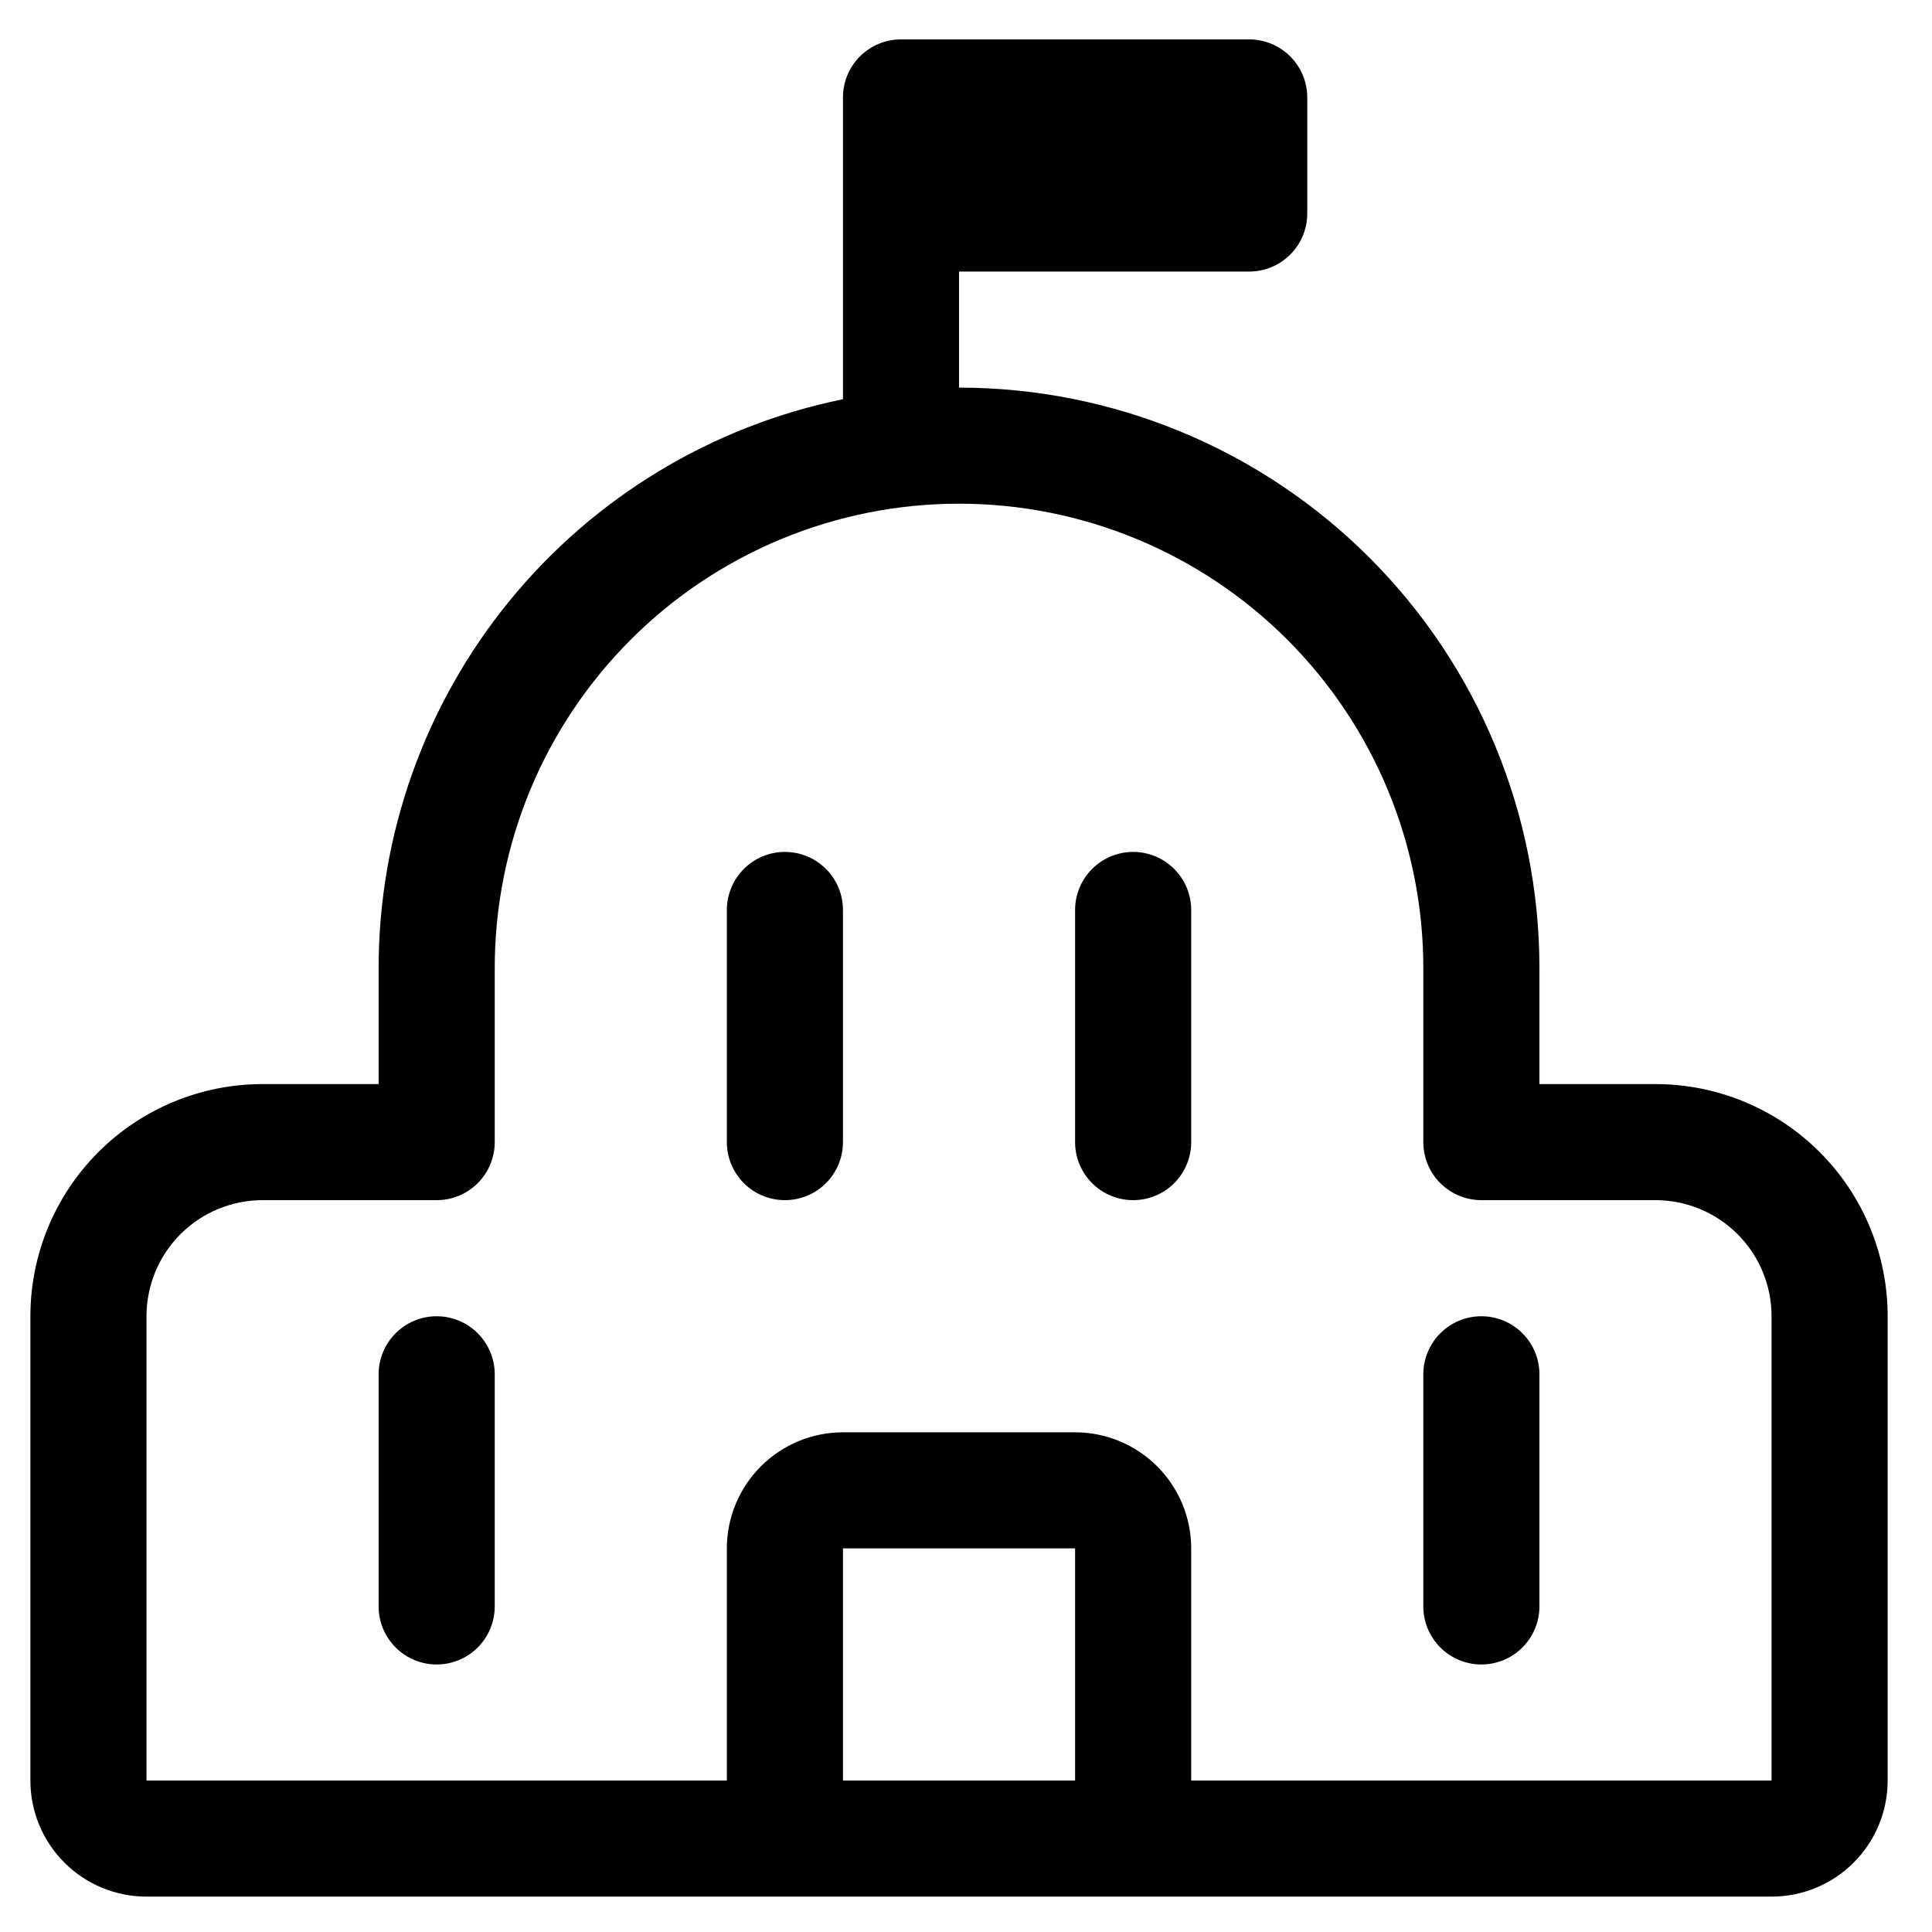 <svg width="41" height="41" viewBox="0 0 41 41" fill="none" xmlns="http://www.w3.org/2000/svg">
<path d="M17.889 2.068C17.889 1.741 18.018 1.428 18.249 1.197C18.48 0.966 18.794 0.836 19.12 0.836H26.51C26.837 0.836 27.15 0.966 27.381 1.197C27.612 1.428 27.742 1.741 27.742 2.068V4.531C27.742 4.858 27.612 5.171 27.381 5.402C27.15 5.633 26.837 5.763 26.51 5.763H20.352V8.226C23.619 8.226 26.751 9.524 29.061 11.834C31.371 14.143 32.669 17.276 32.669 20.543V23.006H35.132C36.439 23.006 37.692 23.525 38.616 24.449C39.54 25.373 40.059 26.626 40.059 27.933V37.786C40.059 38.44 39.799 39.066 39.337 39.528C38.875 39.99 38.249 40.249 37.595 40.249H3.109C2.455 40.249 1.829 39.99 1.367 39.528C0.905 39.066 0.645 38.44 0.645 37.786V27.933C0.645 26.626 1.164 25.373 2.088 24.449C3.012 23.525 4.265 23.006 5.572 23.006H8.035V20.543C8.036 17.704 9.016 14.952 10.812 12.752C12.607 10.553 15.107 9.041 17.889 8.472V2.068ZM35.132 25.469H31.437C31.11 25.469 30.797 25.34 30.566 25.109C30.335 24.878 30.205 24.564 30.205 24.238V20.543C30.205 17.929 29.167 15.423 27.319 13.575C25.471 11.727 22.965 10.689 20.352 10.689C17.739 10.689 15.232 11.727 13.385 13.575C11.537 15.423 10.499 17.929 10.499 20.543V24.238C10.499 24.564 10.369 24.878 10.138 25.109C9.907 25.34 9.594 25.469 9.267 25.469H5.572C4.919 25.469 4.292 25.729 3.83 26.191C3.368 26.653 3.109 27.279 3.109 27.933V37.786H15.425V32.859C15.425 32.206 15.685 31.58 16.147 31.118C16.609 30.656 17.235 30.396 17.889 30.396H22.815C23.469 30.396 24.095 30.656 24.557 31.118C25.019 31.58 25.279 32.206 25.279 32.859V37.786H37.595V27.933C37.595 27.279 37.336 26.653 36.874 26.191C36.412 25.729 35.785 25.469 35.132 25.469ZM10.499 29.164C10.499 28.838 10.369 28.524 10.138 28.294C9.907 28.062 9.594 27.933 9.267 27.933C8.94 27.933 8.627 28.062 8.396 28.294C8.165 28.524 8.035 28.838 8.035 29.164V34.091C8.035 34.418 8.165 34.731 8.396 34.962C8.627 35.193 8.94 35.323 9.267 35.323C9.594 35.323 9.907 35.193 10.138 34.962C10.369 34.731 10.499 34.418 10.499 34.091V29.164ZM32.669 29.164C32.669 28.838 32.539 28.524 32.308 28.294C32.077 28.062 31.764 27.933 31.437 27.933C31.11 27.933 30.797 28.062 30.566 28.294C30.335 28.524 30.205 28.838 30.205 29.164V34.091C30.205 34.418 30.335 34.731 30.566 34.962C30.797 35.193 31.11 35.323 31.437 35.323C31.764 35.323 32.077 35.193 32.308 34.962C32.539 34.731 32.669 34.418 32.669 34.091V29.164ZM16.657 18.079C16.33 18.079 16.017 18.209 15.786 18.44C15.555 18.671 15.425 18.984 15.425 19.311V24.238C15.425 24.564 15.555 24.878 15.786 25.109C16.017 25.34 16.33 25.469 16.657 25.469C16.984 25.469 17.297 25.34 17.528 25.109C17.759 24.878 17.889 24.564 17.889 24.238V19.311C17.889 18.984 17.759 18.671 17.528 18.44C17.297 18.209 16.984 18.079 16.657 18.079ZM25.279 19.311C25.279 18.984 25.149 18.671 24.918 18.44C24.687 18.209 24.374 18.079 24.047 18.079C23.72 18.079 23.407 18.209 23.176 18.44C22.945 18.671 22.815 18.984 22.815 19.311V24.238C22.815 24.564 22.945 24.878 23.176 25.109C23.407 25.34 23.72 25.469 24.047 25.469C24.374 25.469 24.687 25.34 24.918 25.109C25.149 24.878 25.279 24.564 25.279 24.238V19.311ZM17.889 37.786H22.815V32.859H17.889V37.786Z" fill="black"/>
</svg>
